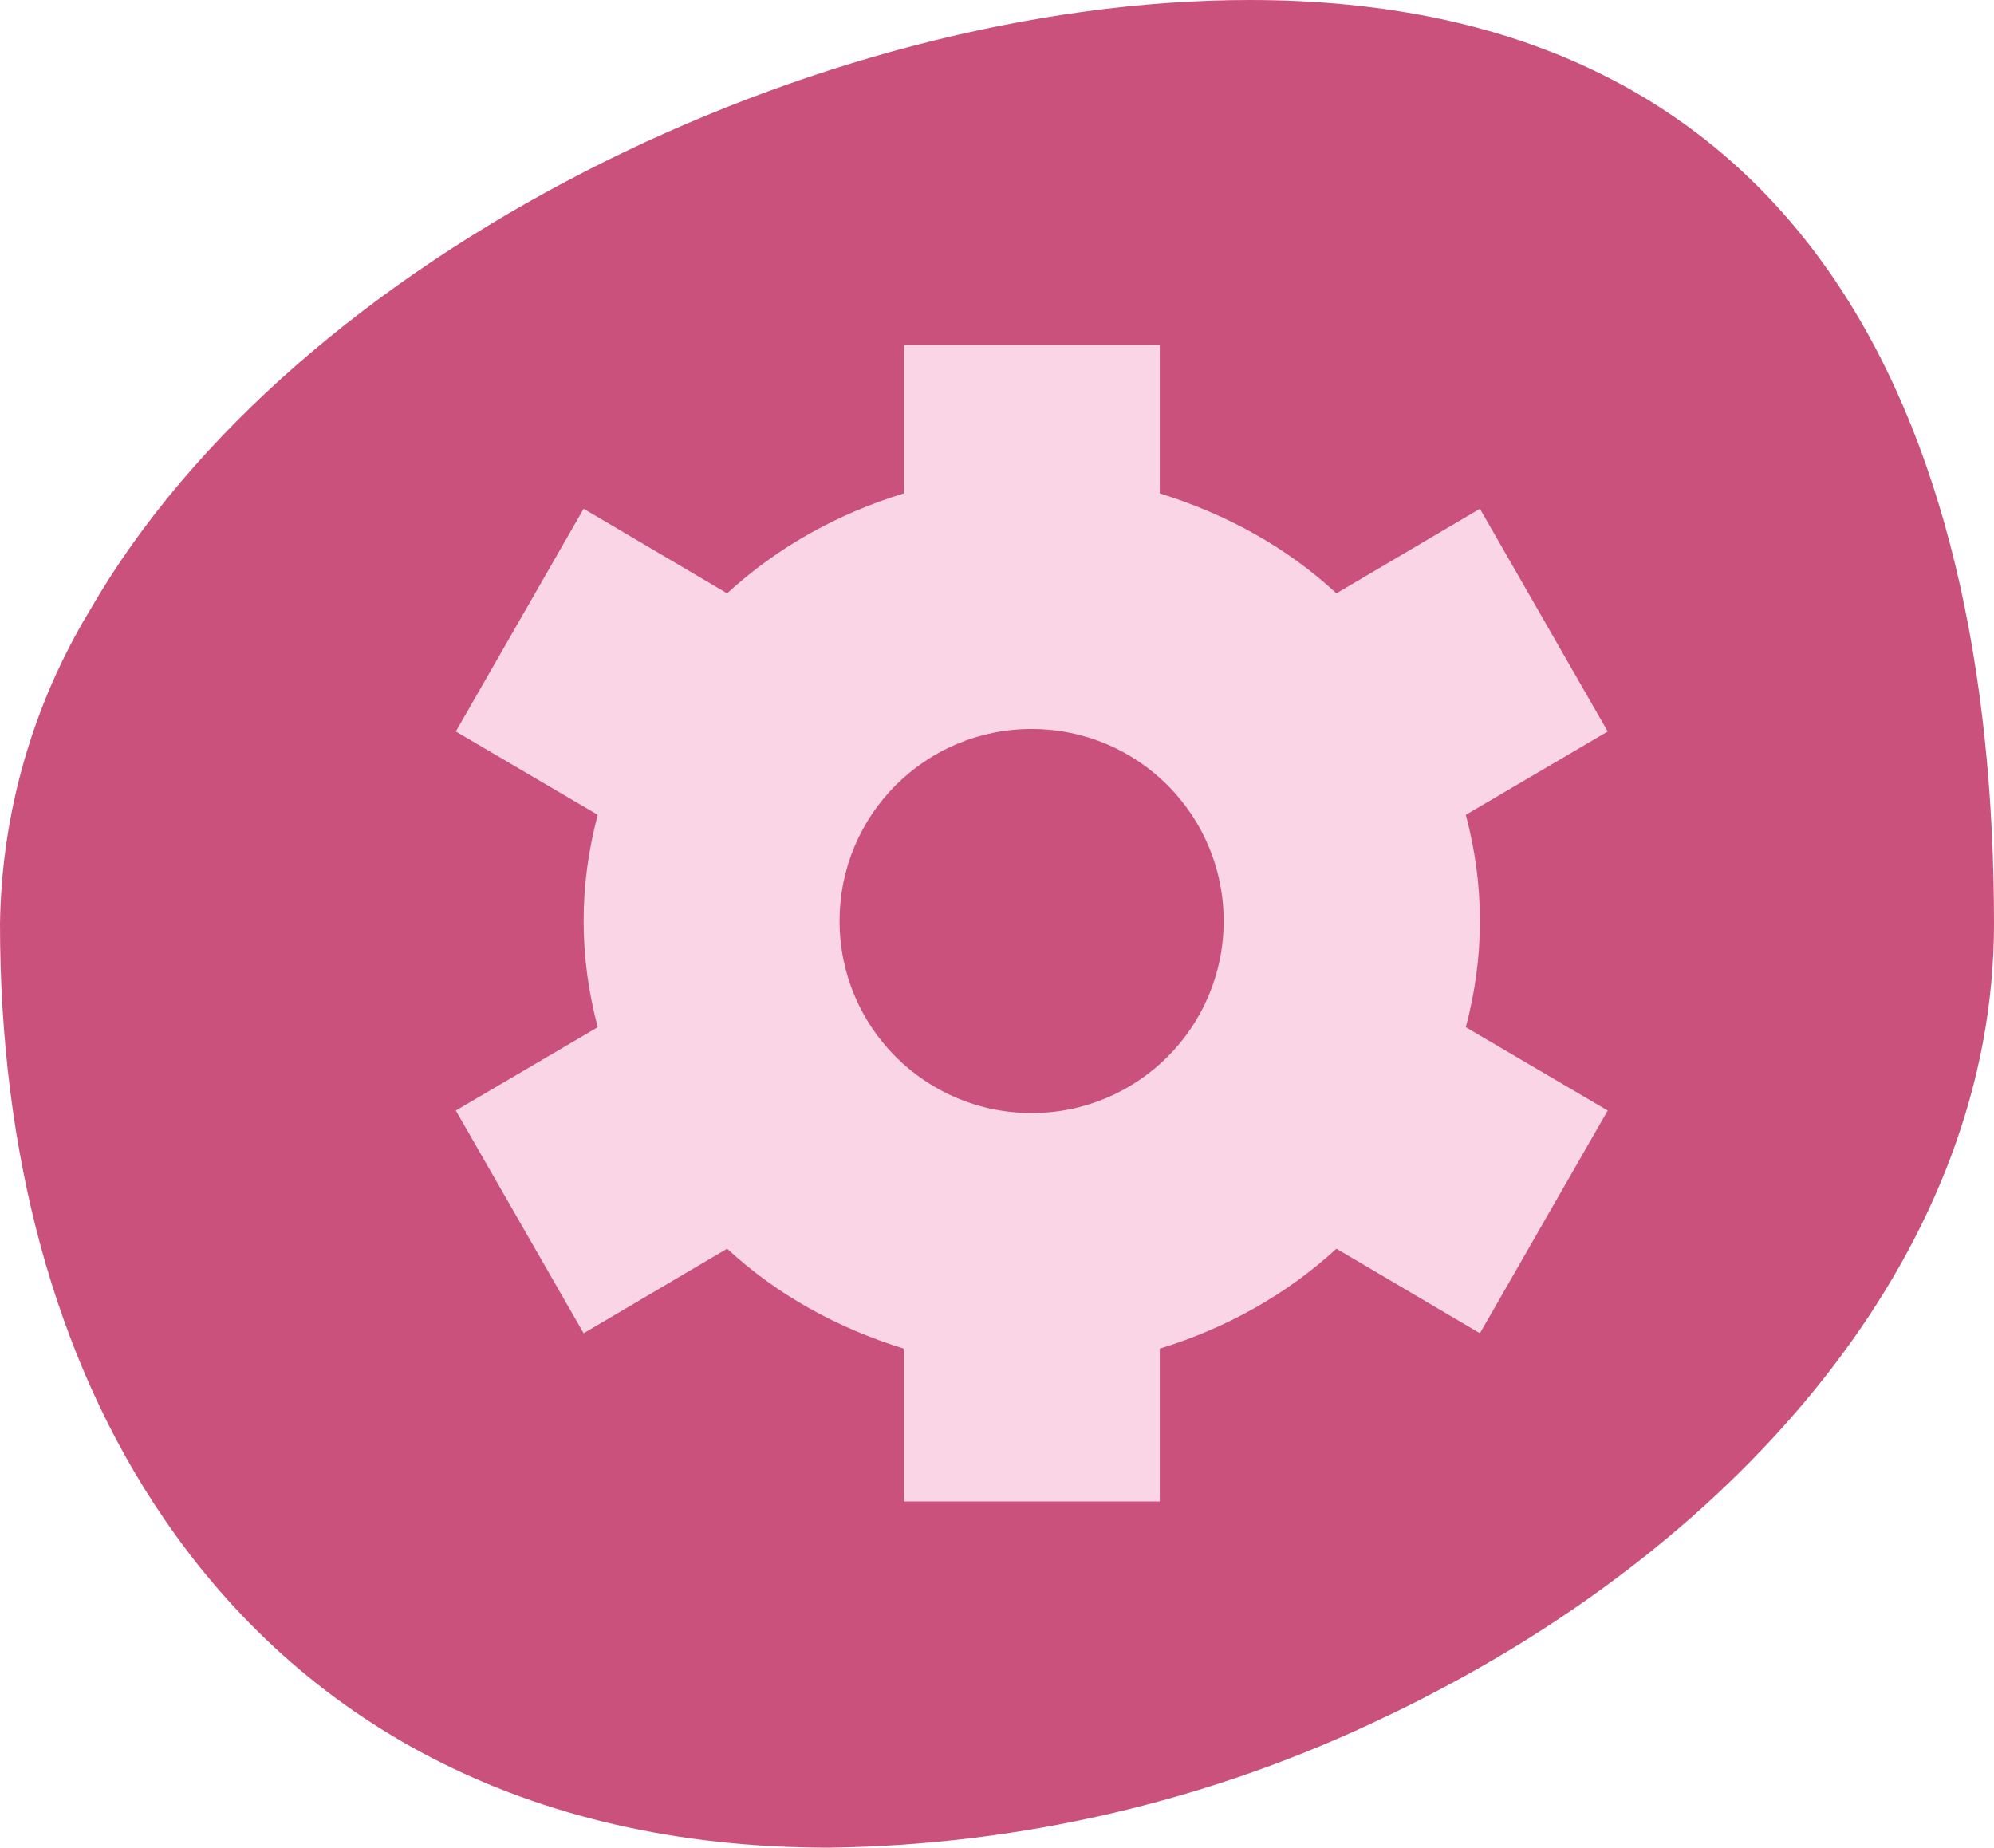 <svg xmlns="http://www.w3.org/2000/svg" id="Layer_2" viewBox="0 0 63.65 58.98"><defs><style>.cls-1{fill:#f9d5e6;}.cls-2{fill:#cb517d;}</style></defs><g id="Layer_1-2"><g><path class="cls-2" d="M63.65,29.49c0,10.25-7.76,19.28-17.9,24.55-.49,.26-.99,.51-1.5,.75-5.55,2.68-11.62,4.11-17.79,4.19-9.76,0-16.85-4.08-21.23-10.51C1.72,43.34,0,36.75,0,29.49c.05-3.53,1.04-6.99,2.87-10.01C9.41,8.12,26.11,0,39.89,0c17.58,0,23.76,13.21,23.76,29.49Z"></path><path class="cls-1" d="M18.63,42.56l4.58-2.7c1.59,1.47,3.51,2.53,5.64,3.19v4.88h8.17v-4.88c2.12-.65,4.04-1.72,5.64-3.19l4.58,2.7,4.08-7.11-4.53-2.66c.29-1.1,.45-2.21,.45-3.39s-.16-2.29-.45-3.39l4.53-2.66-4.08-7.11-4.58,2.7c-1.59-1.47-3.51-2.53-5.64-3.19v-4.74h-8.17v4.74c-2.12,.65-4.04,1.72-5.64,3.19l-4.58-2.7-4.08,7.11,4.53,2.66c-.29,1.1-.45,2.21-.45,3.39s.16,2.29,.45,3.39l-4.53,2.66,4.08,7.11h0Zm14.3-19.29c3.39,0,6.13,2.74,6.13,6.13s-2.74,6.13-6.13,6.13-6.13-2.74-6.13-6.13,2.74-6.13,6.13-6.13Z"></path></g></g></svg>